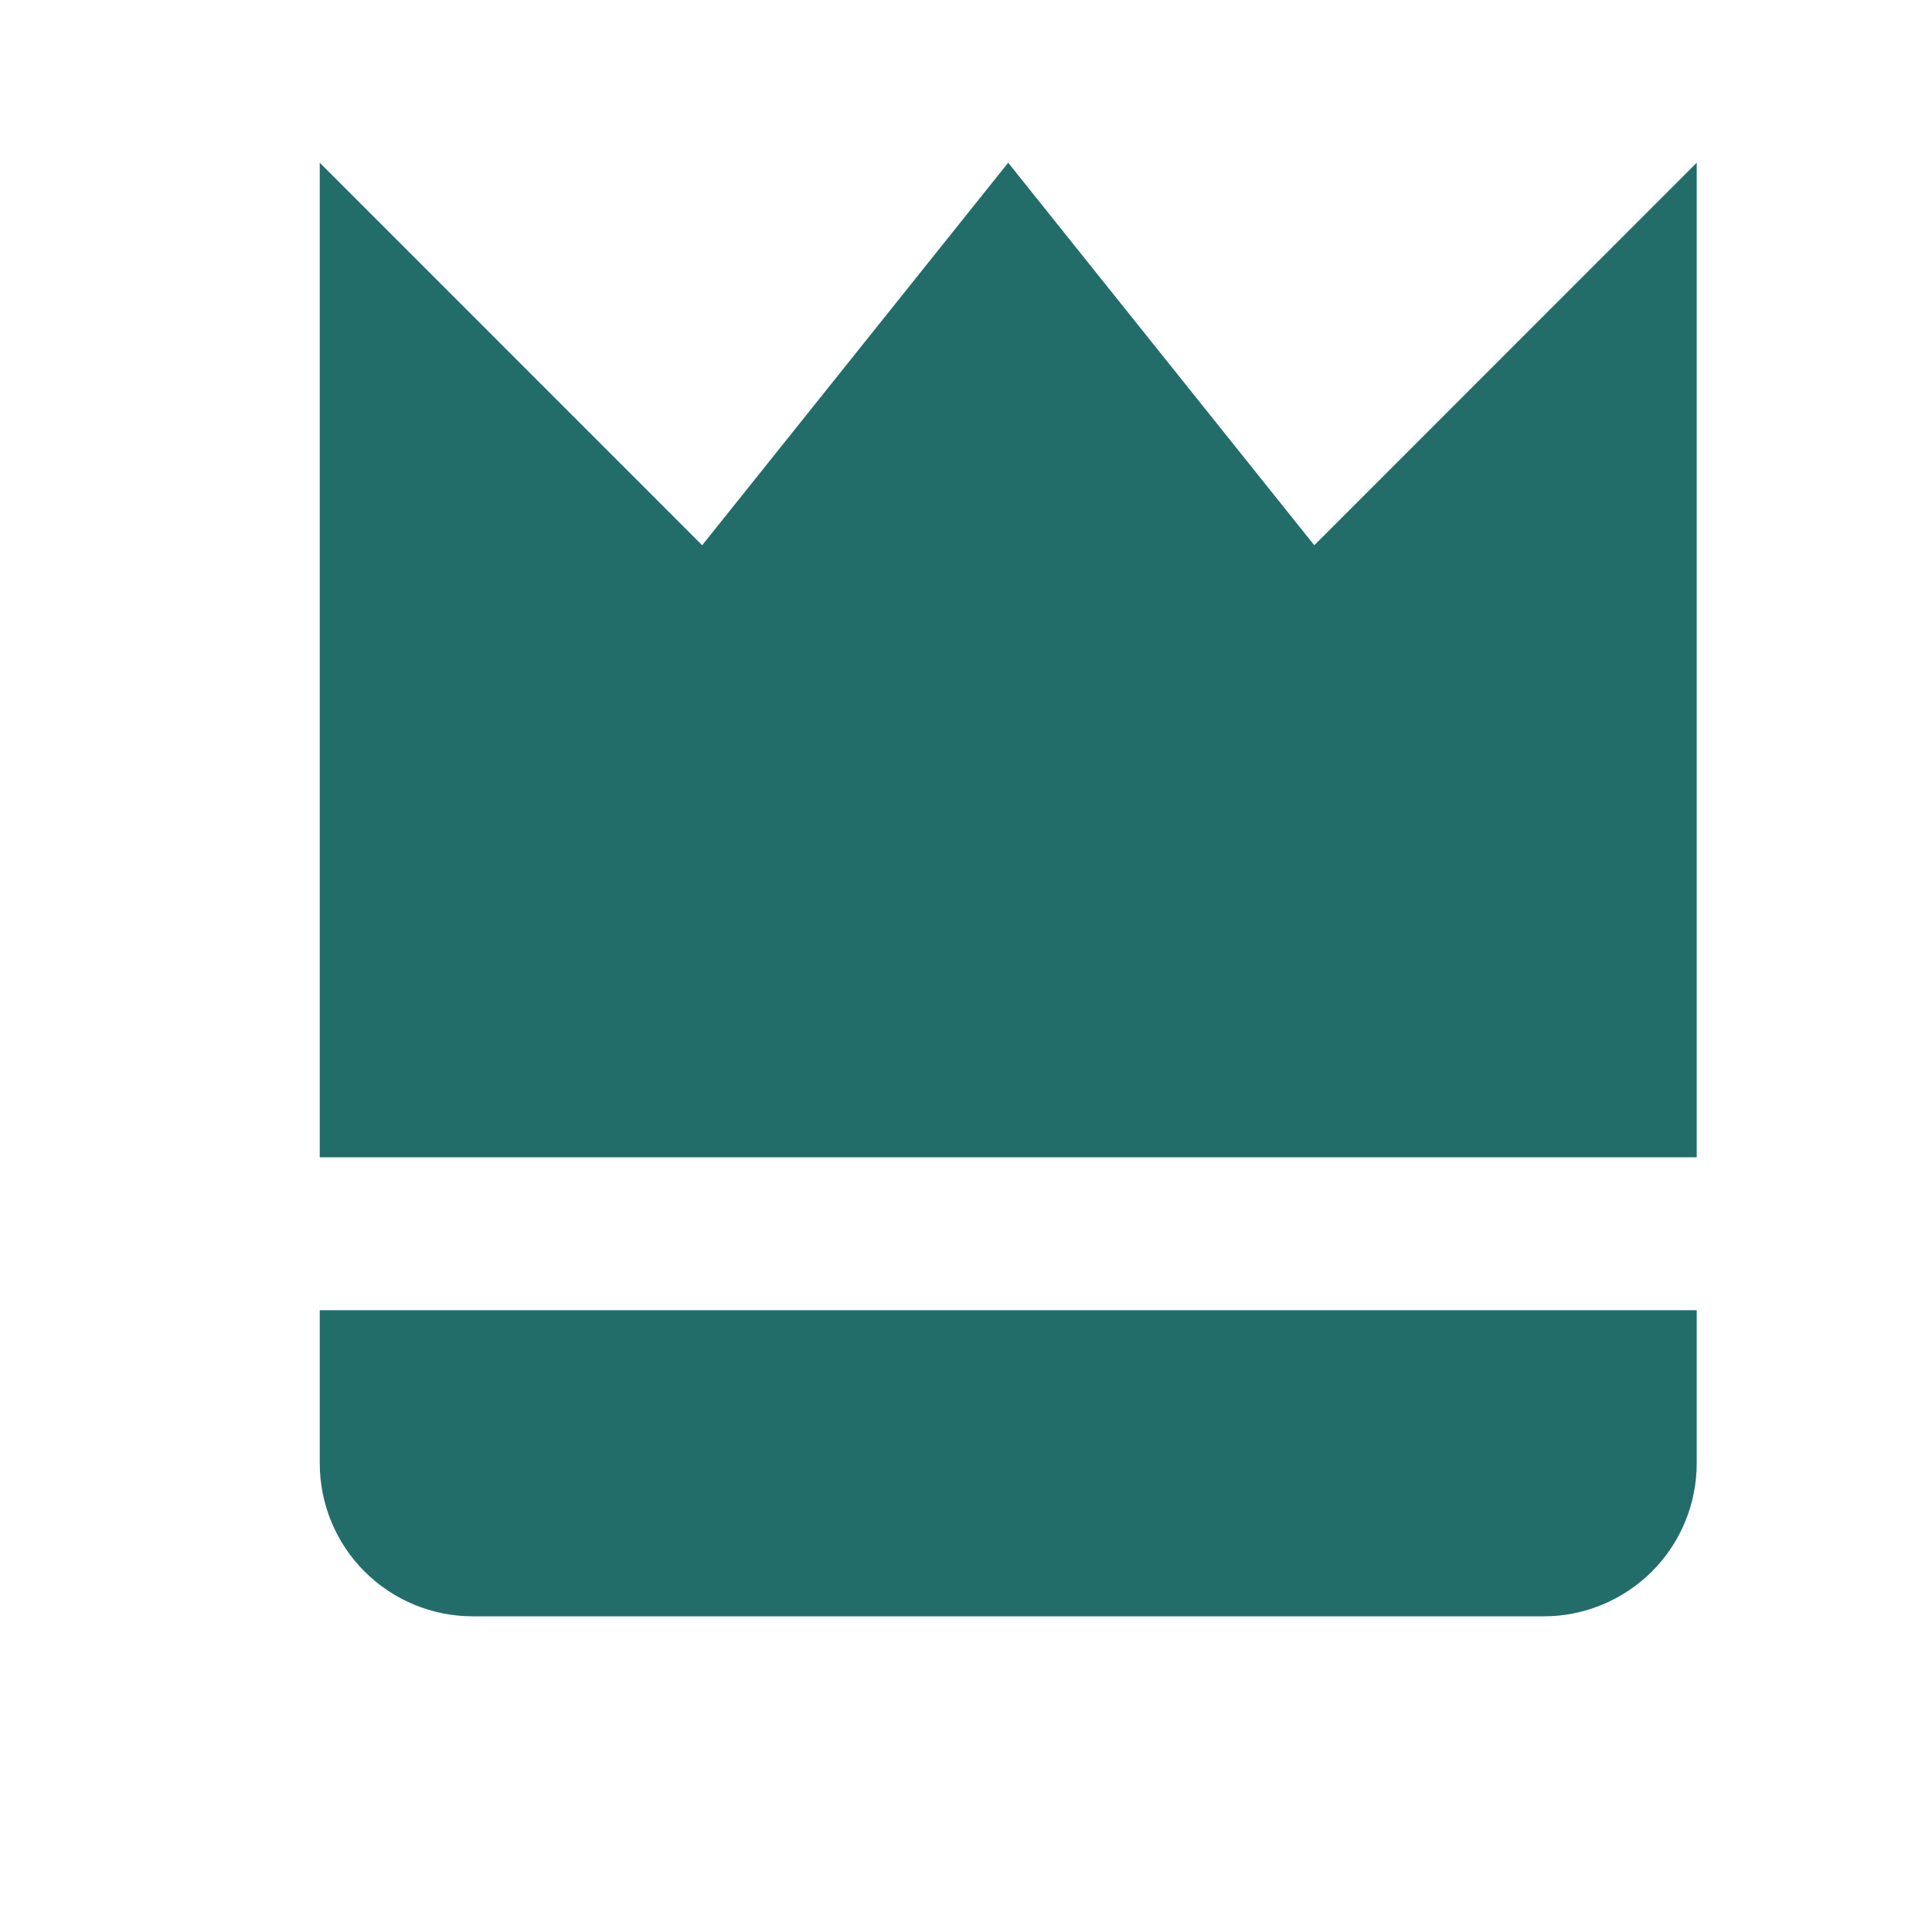 <svg width="18" height="18" viewBox="0 0 18 18" fill="none" xmlns="http://www.w3.org/2000/svg">
<g id="bxs-crown 1">
<path id="Vector" d="M15.808 1.516L12.245 5.08L9.393 1.516L6.542 5.08L2.979 1.516V10.782H15.808V1.516ZM4.404 15.059H14.383C14.761 15.059 15.123 14.908 15.391 14.641C15.658 14.374 15.808 14.011 15.808 13.633V12.207H2.979V13.633C2.979 14.011 3.129 14.374 3.396 14.641C3.663 14.908 4.026 15.059 4.404 15.059Z" fill="#226D6A"/>
</g>
</svg>
